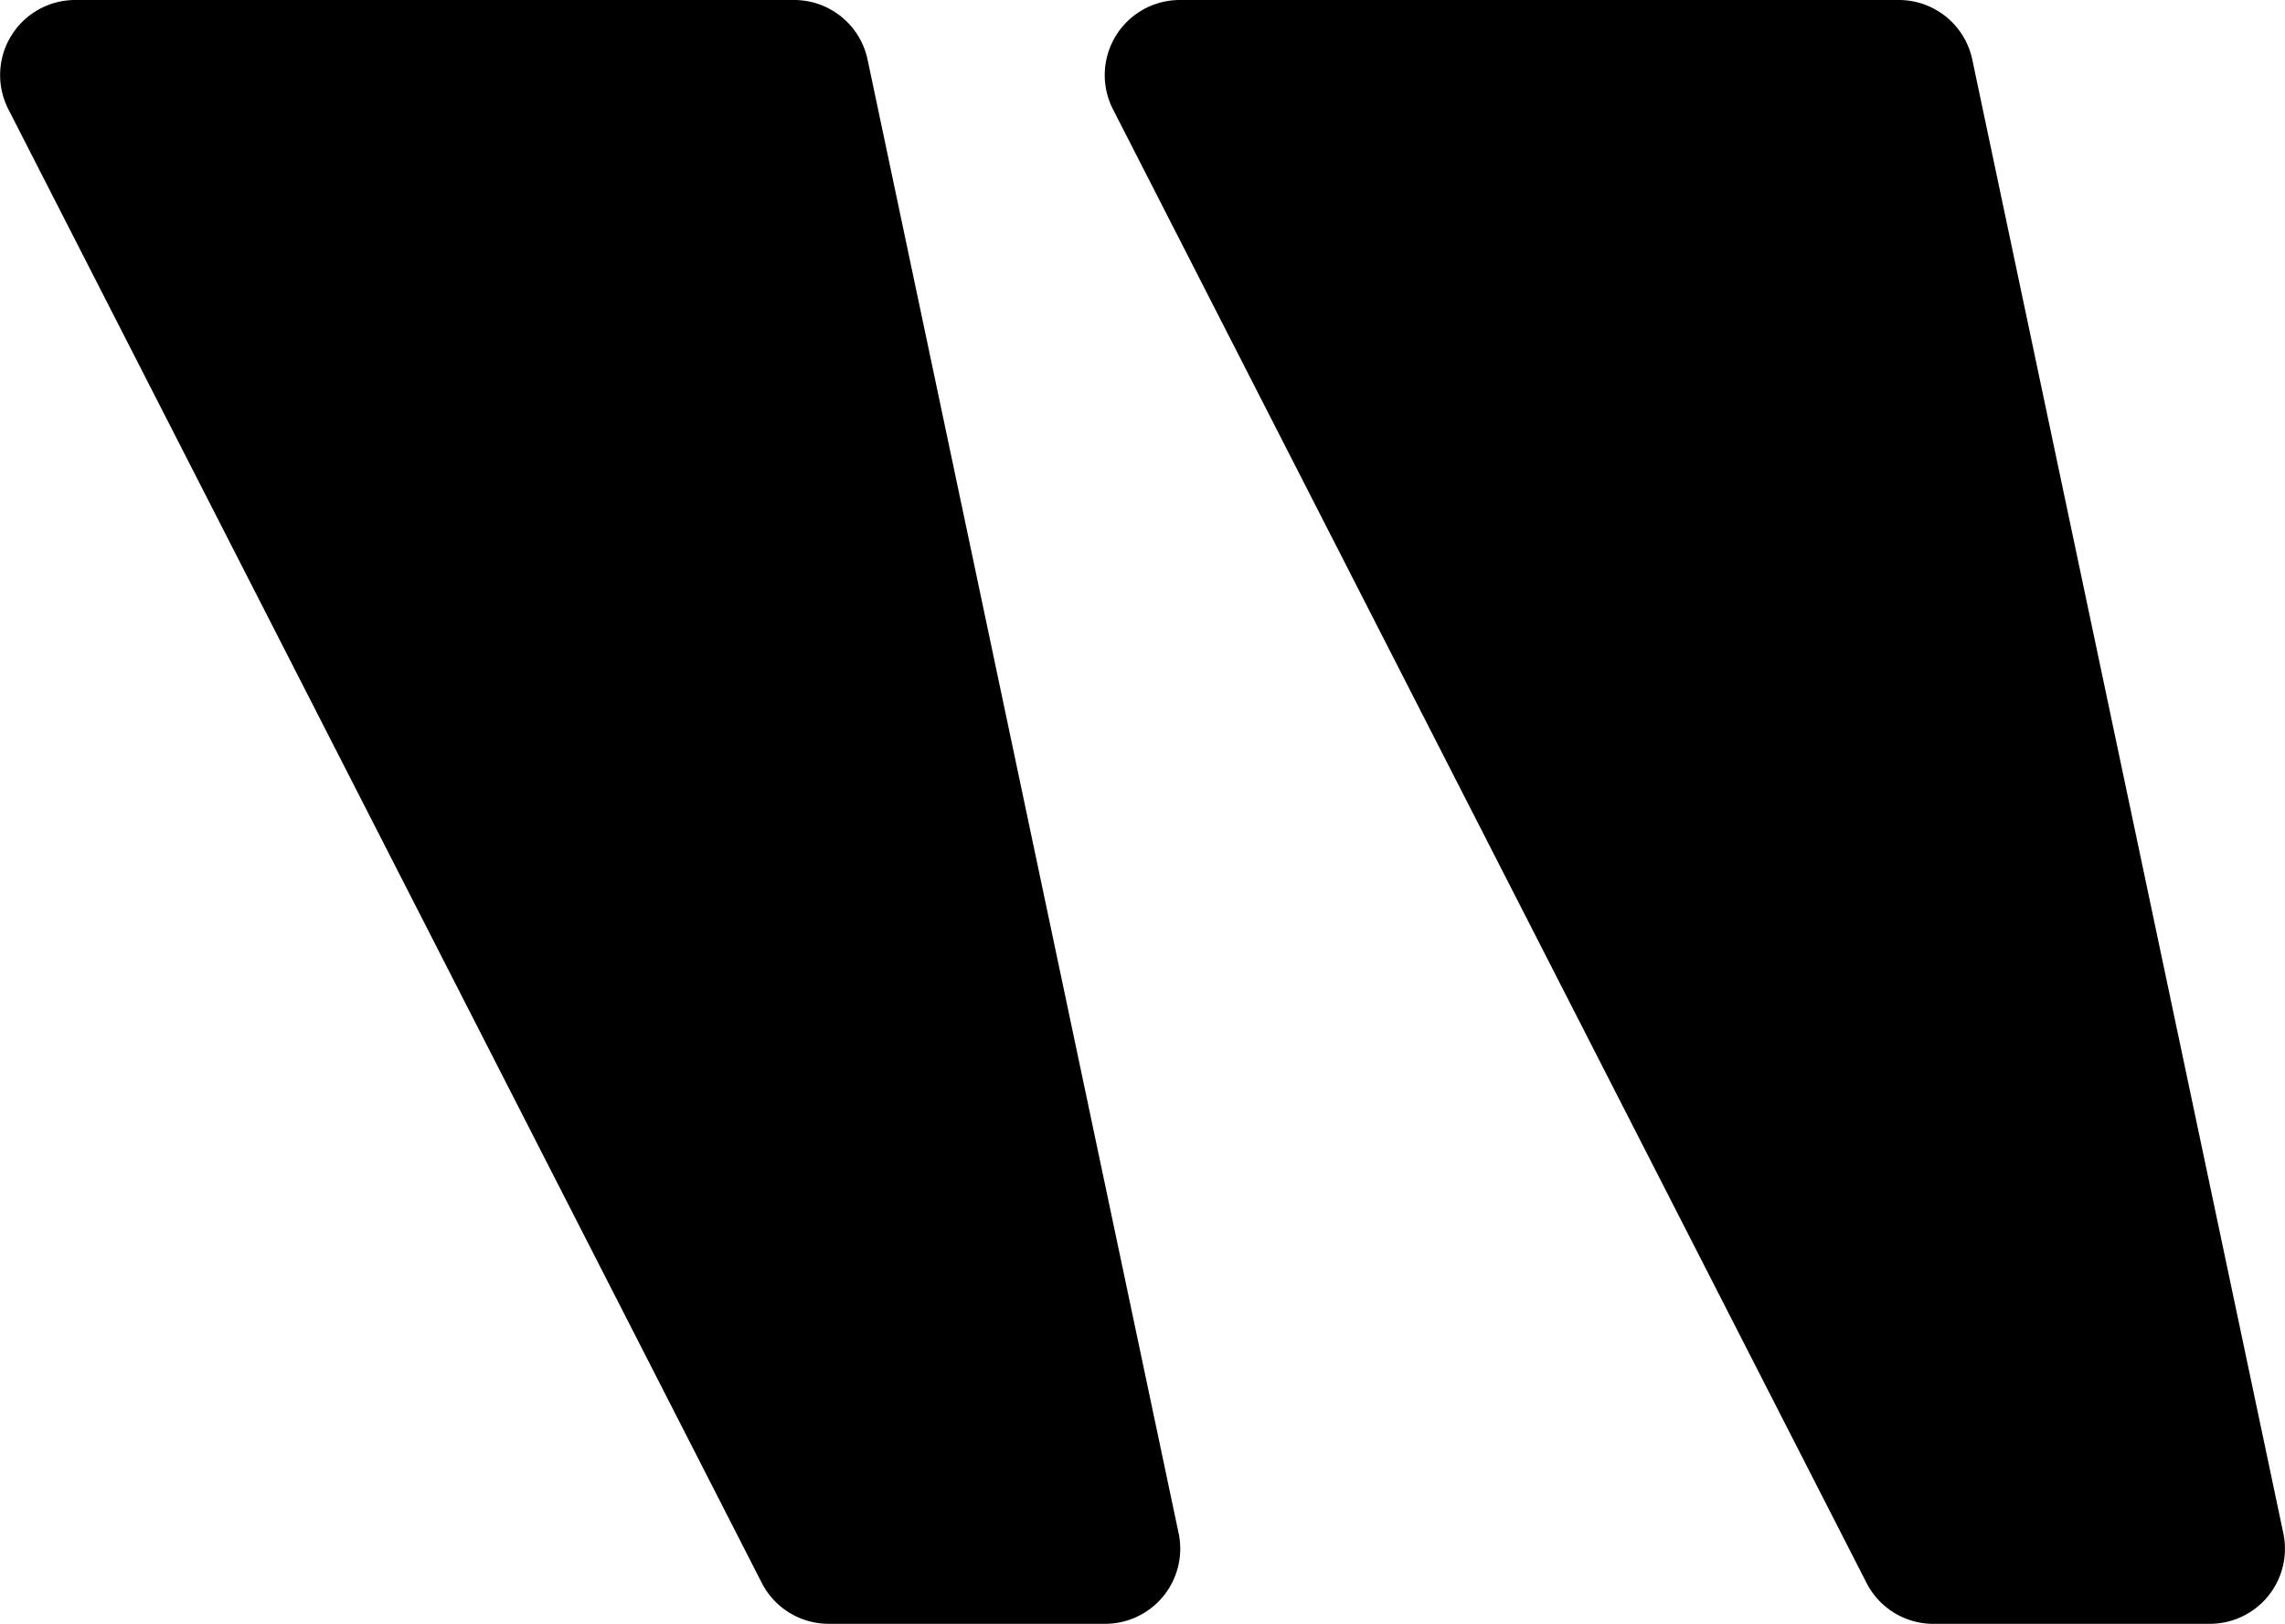 <svg xmlns="http://www.w3.org/2000/svg" xmlns:xlink="http://www.w3.org/1999/xlink" id="Groupe_2639" data-name="Groupe 2639" width="83.686" height="59.477" viewBox="0 0 83.686 59.477"><defs><clipPath id="clip-path"><rect id="Rectangle_655" data-name="Rectangle 655" width="83.686" height="59.477"></rect></clipPath></defs><g id="Groupe_2638" data-name="Groupe 2638" clip-path="url(#clip-path)"><path id="Trac&#xE9;_6714" data-name="Trac&#xE9; 6714" d="M30.349,59.477H40.474a2.75,2.75,0,0,0,2.691-3.318L31.773,2.182A2.75,2.75,0,0,0,29.083,0H2.754A2.751,2.751,0,0,0,.3,4L27.9,57.979a2.751,2.751,0,0,0,2.449,1.5" transform="translate(40.46)"></path><path id="Trac&#xE9;_6715" data-name="Trac&#xE9; 6715" d="M125.586,59.477h10.126a2.75,2.75,0,0,0,2.691-3.318L127.011,2.182A2.75,2.75,0,0,0,124.319,0H97.992a2.75,2.75,0,0,0-2.45,4l27.594,53.977a2.75,2.75,0,0,0,2.449,1.5" transform="translate(-95.237)"></path></g></svg>